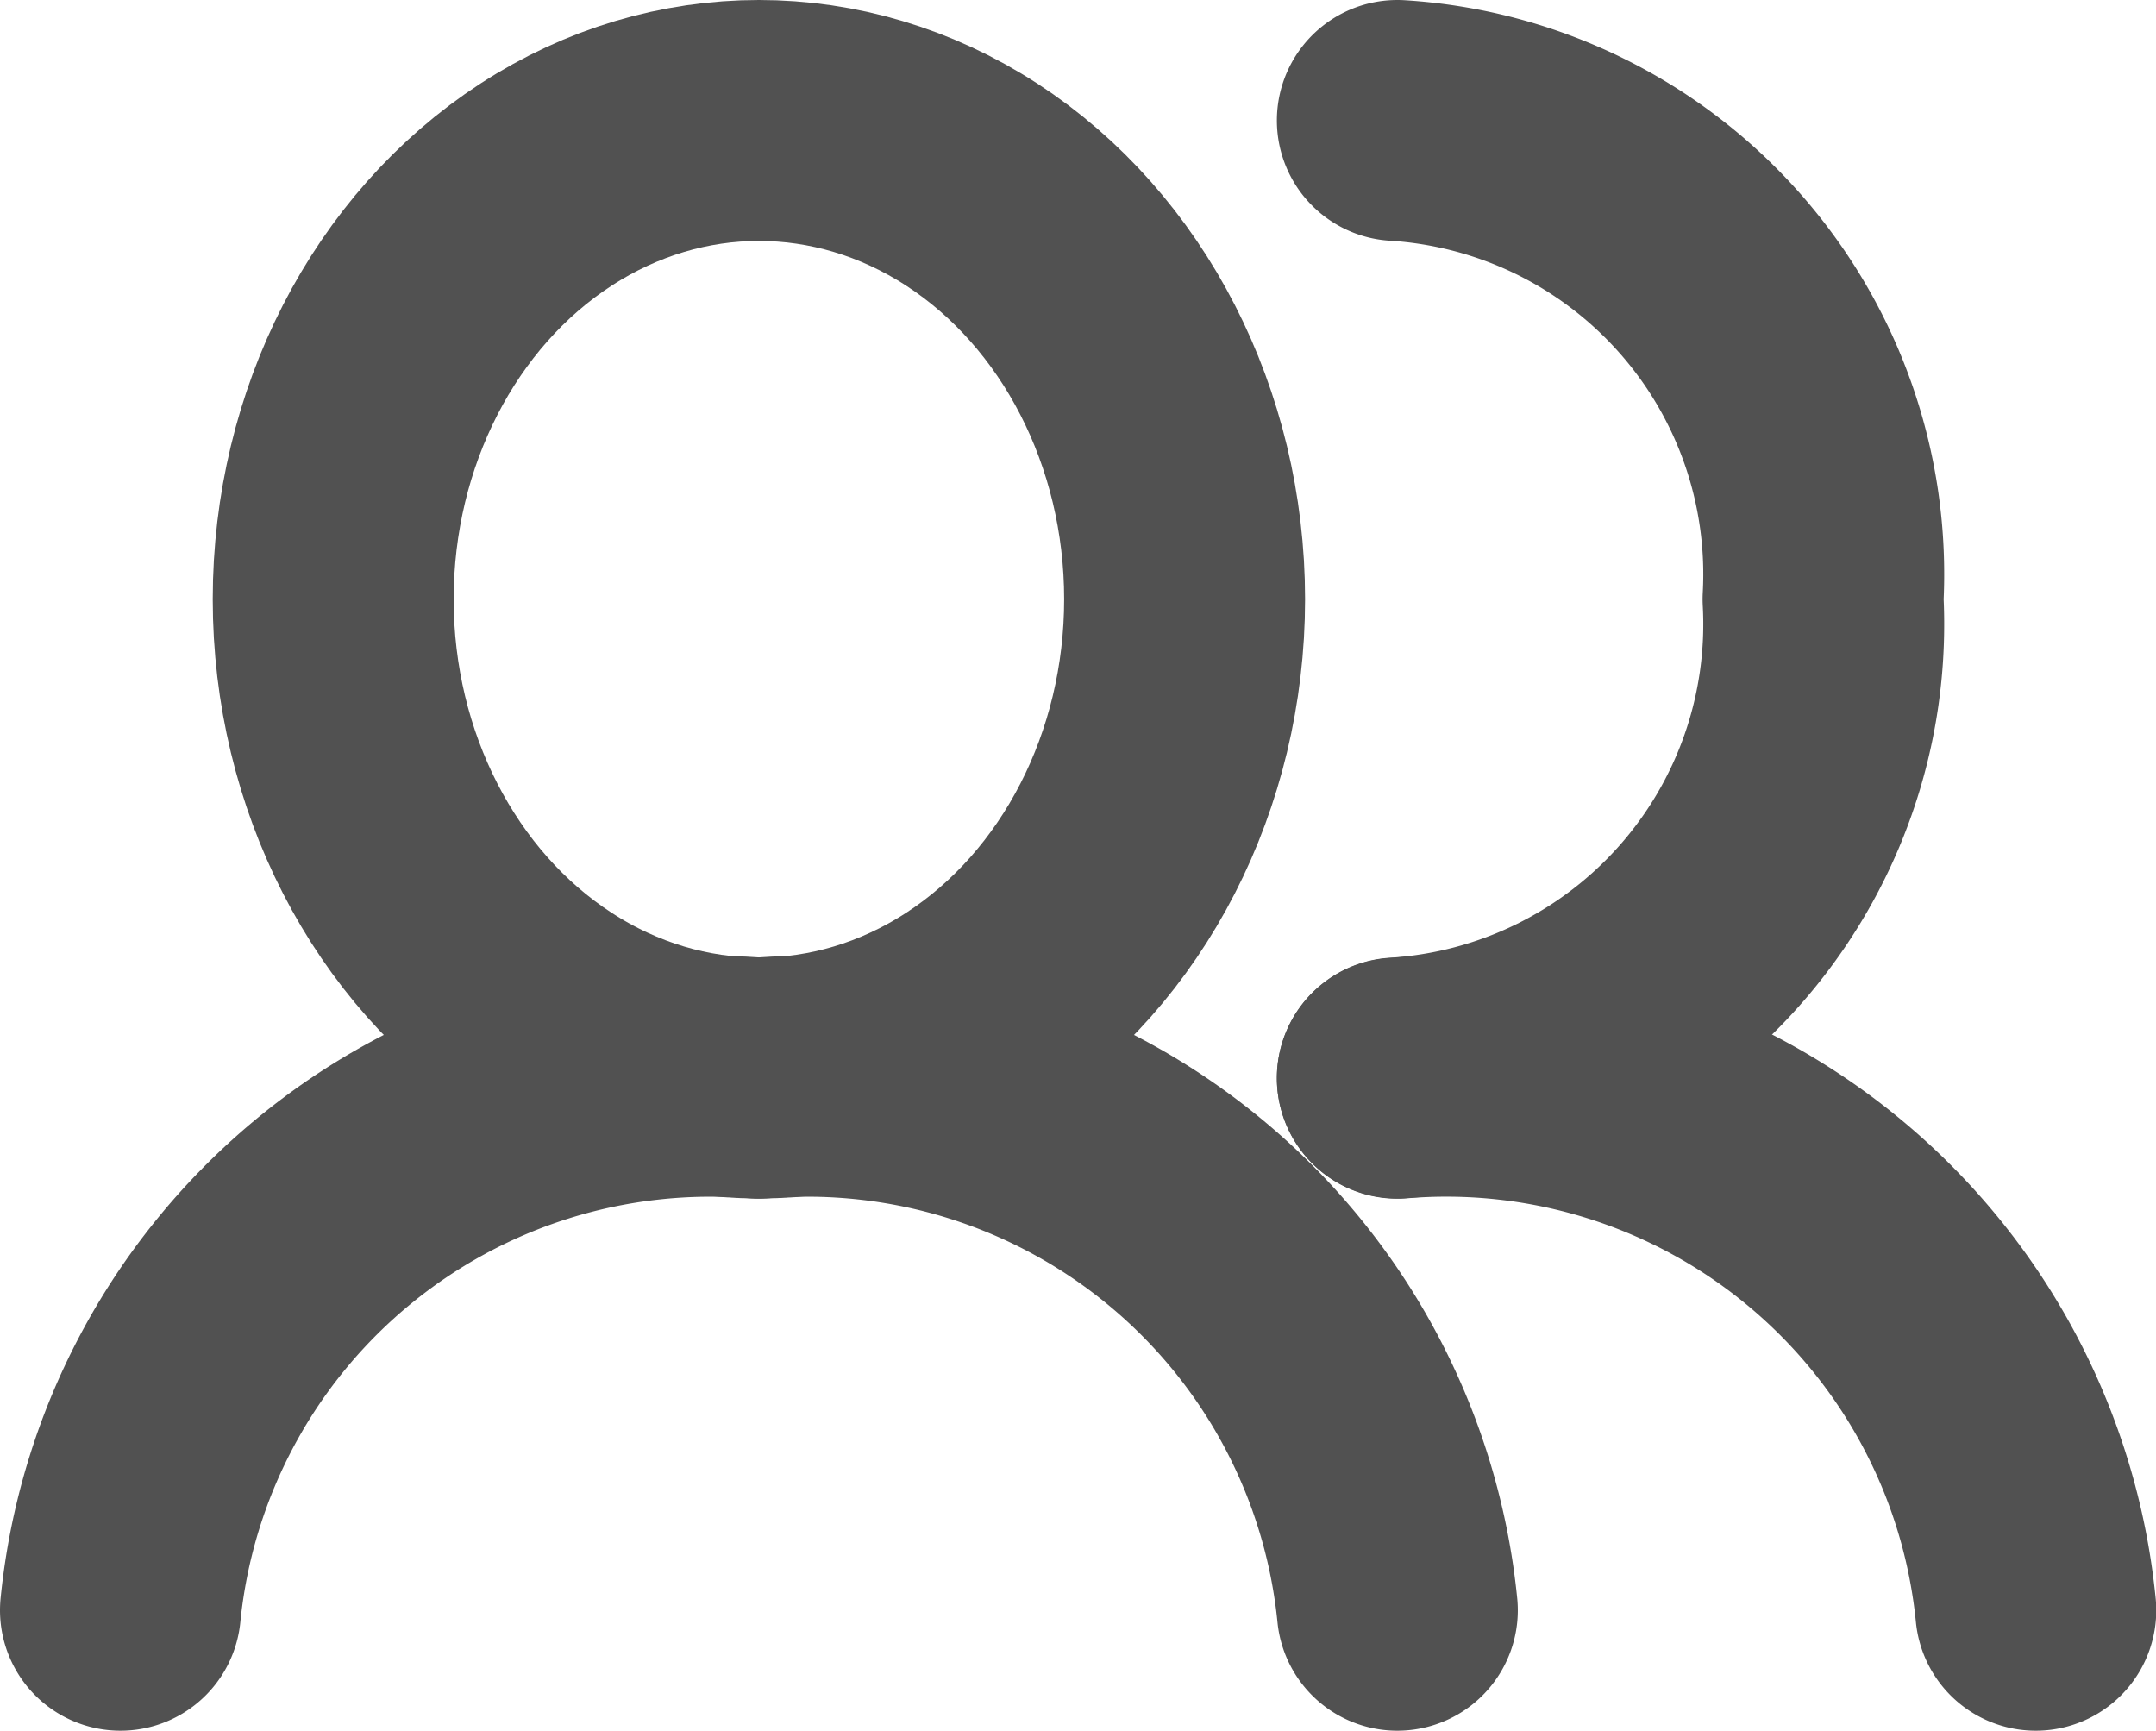 <svg xmlns="http://www.w3.org/2000/svg" width="8.949" height="7.183" viewBox="0 0 8.949 7.183">
  <g id="_40-User" data-name="40-User" transform="translate(0.5 0.5)">
    <g id="Group_939" data-name="Group 939" transform="translate(0 0)">
      <g id="Group_934" data-name="Group 934">
        <g id="Group_933" data-name="Group 933">
          <g id="Group_932" data-name="Group 932">
            <ellipse id="Ellipse_163" data-name="Ellipse 163" cx="1.767" cy="1.987" rx="1.767" ry="1.987" transform="translate(0.883)" fill="none" stroke="#515151" stroke-linecap="round" stroke-linejoin="round" stroke-width="1"/>
            <path id="Path_872" data-name="Path 872" d="M241.345-4.542a2.461,2.461,0,0,0-2.65-2.208,2.461,2.461,0,0,0-2.65,2.208" transform="translate(-236.045 10.725)" fill="none" stroke="#515151" stroke-linecap="round" stroke-linejoin="round" stroke-width="1"/>
          </g>
        </g>
      </g>
      <g id="Group_938" data-name="Group 938" transform="translate(5.3)">
        <g id="Group_937" data-name="Group 937">
          <g id="Group_936" data-name="Group 936">
            <g id="Group_935" data-name="Group 935">
              <path id="Path_873" data-name="Path 873" d="M248.045-15.75a1.887,1.887,0,0,1,1.767,1.987,1.887,1.887,0,0,1-1.767,1.987" transform="translate(-248.045 15.75)" fill="none" stroke="#515151" stroke-linecap="round" stroke-linejoin="round" stroke-width="1"/>
              <path id="Path_874" data-name="Path 874" d="M250.695-4.542a2.459,2.459,0,0,0-2.65-2.208" transform="translate(-248.045 10.725)" fill="none" stroke="#515151" stroke-linecap="round" stroke-linejoin="round" stroke-width="1"/>
            </g>
          </g>
        </g>
      </g>
    </g>
  </g>
</svg>
